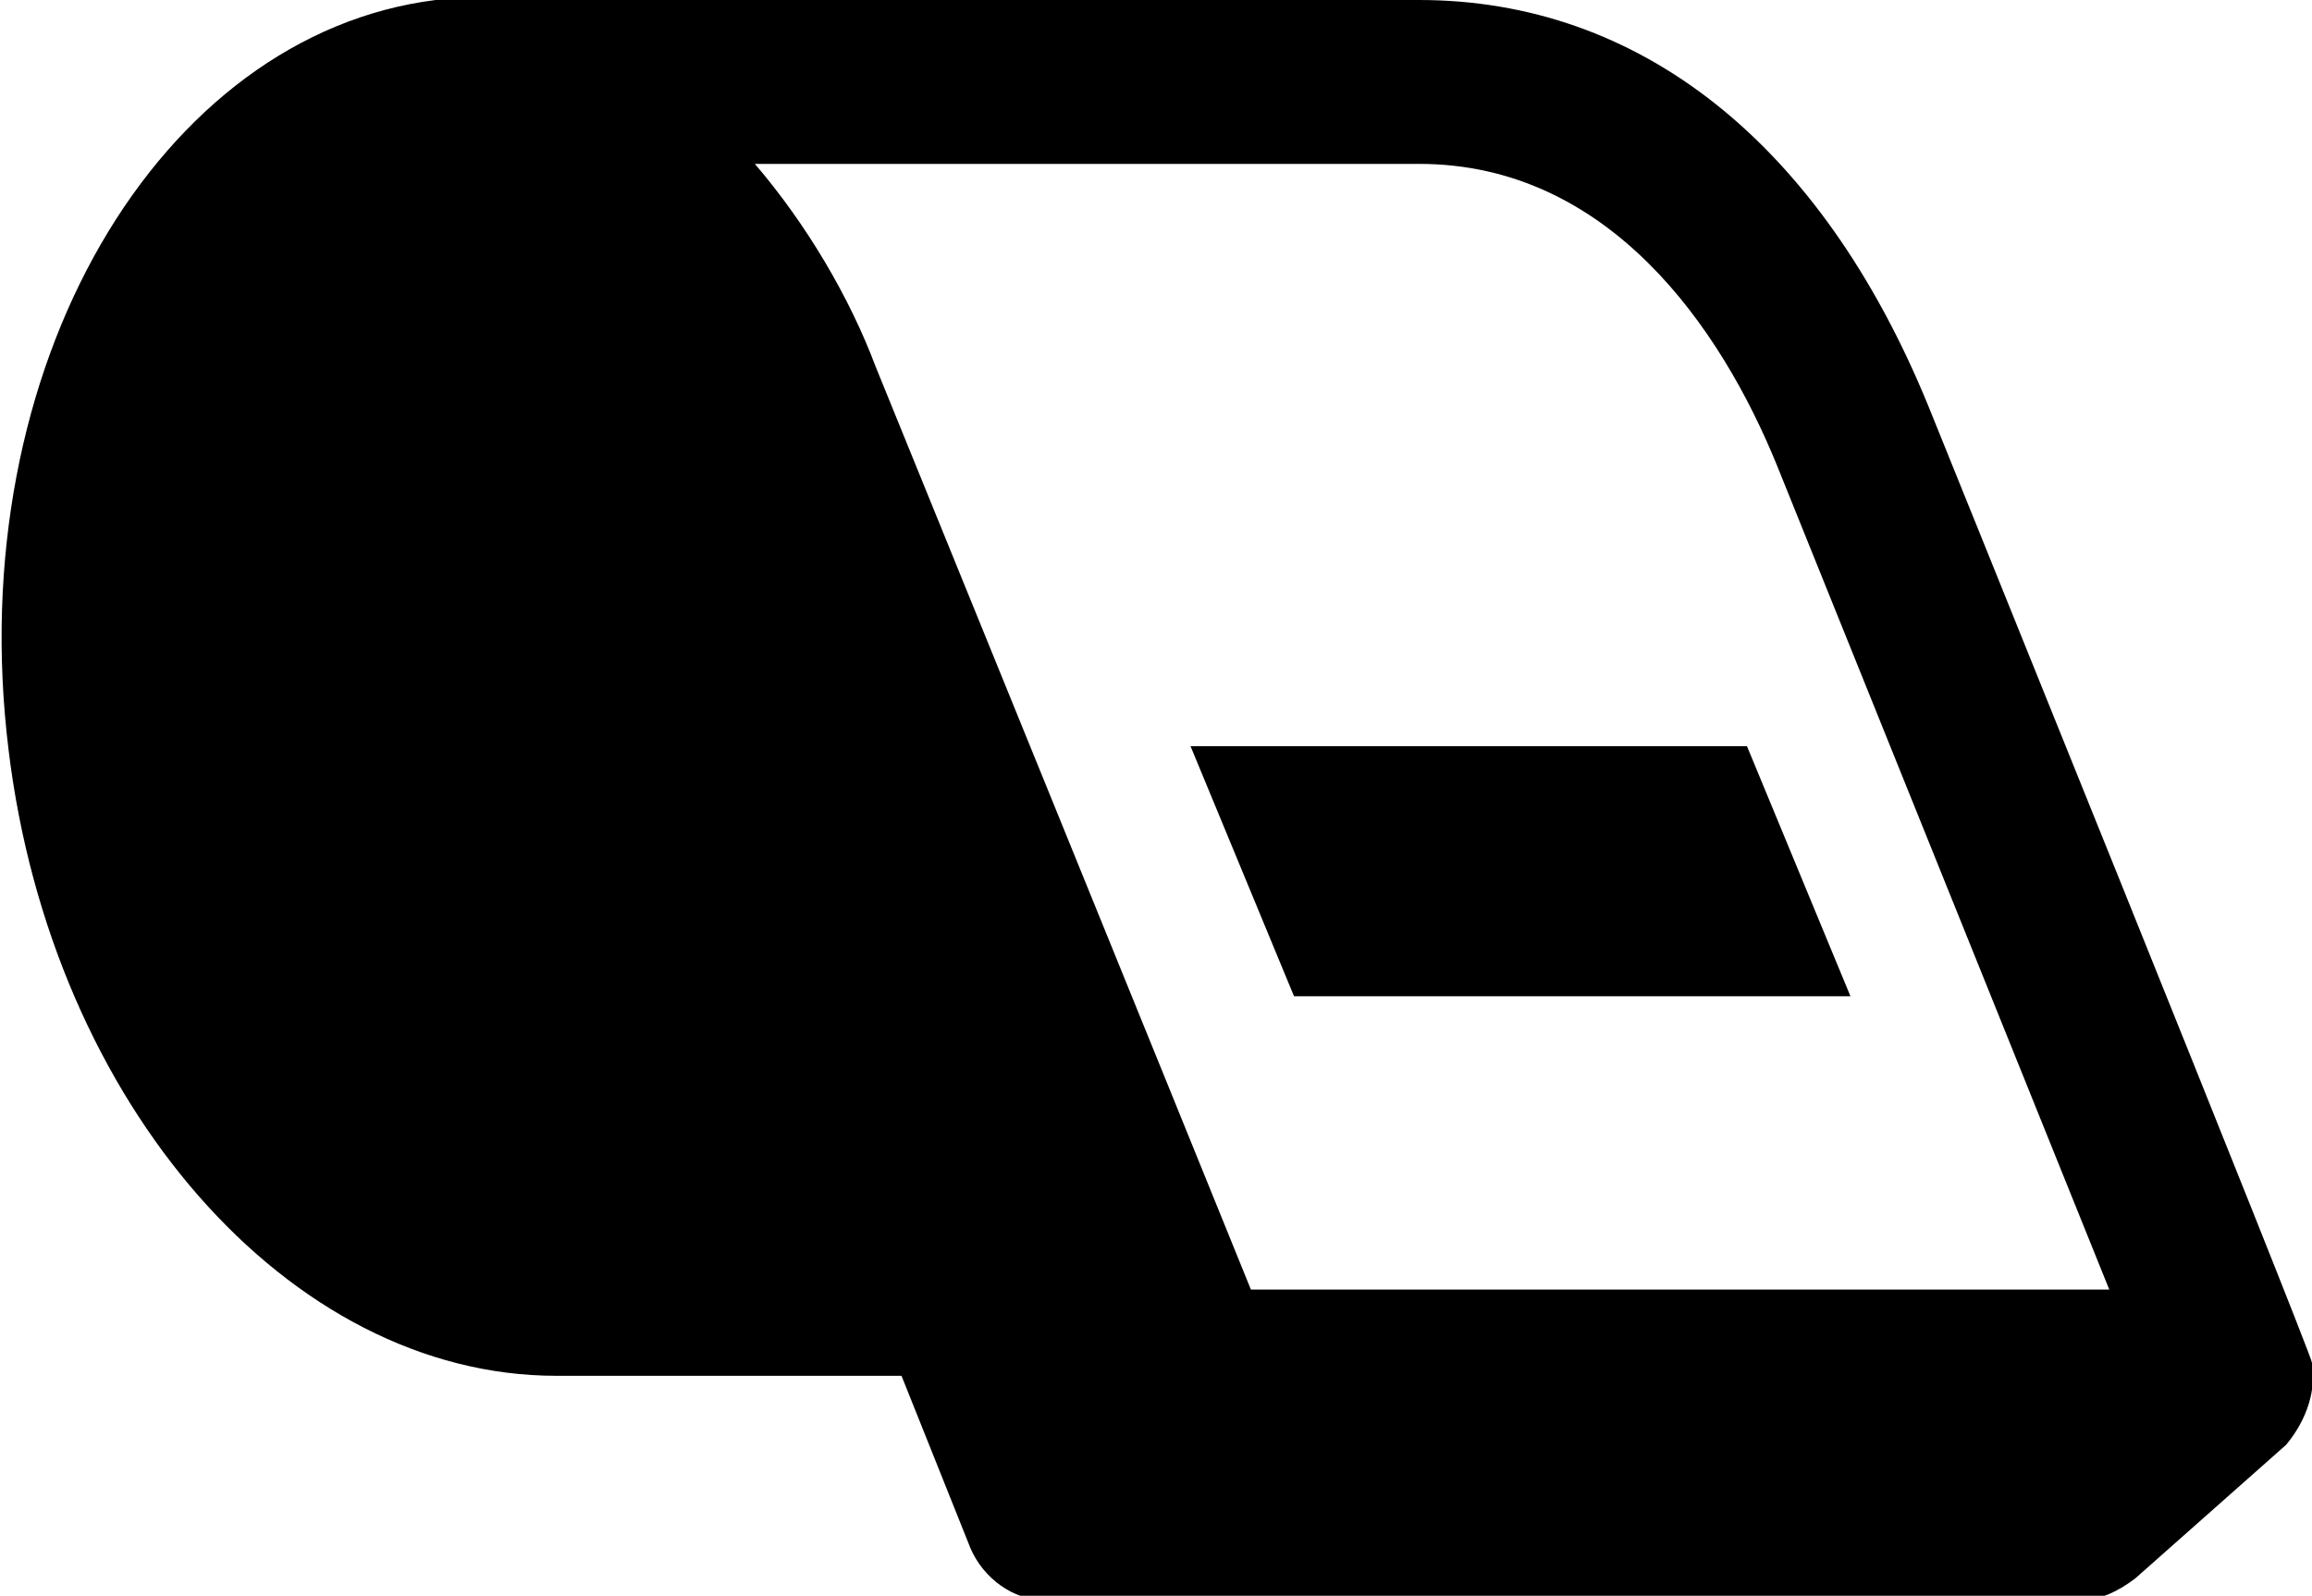 <svg version="1.1" id="Layer_1" xmlns="http://www.w3.org/2000/svg" xmlns:xlink="http://www.w3.org/1999/xlink" x="0px" y="0px" viewBox="0 0 53.6 37" xml:space="preserve" fill="currentColor" enable-background="new 0 0 53.6 37"><g id="icon"><g><path d="M53.6 31.6c0-.2-8.9-22.2-8.9-22.2C42.2 3.3 38 0 32.9 0H10.1C3.7.8-.9 8.5.2 17.4c1 8.2 6.5 14.5 12.7 14.5h8l1.6 4c.3.7 1 1.2 1.7 1.2h24c.5 0 .9-.2 1.3-.5l3.5-3.1c.5-.6.7-1.3.6-1.9zM29 29.9c-1.7-4.2-7.6-18.7-8.7-21.4-.6-1.6-1.6-3.3-2.8-4.7h15.4c4.4 0 7 3.8 8.3 7l7.7 19.1H29zm-1.4-12.6 2.4 5.8h12.9l-2.4-5.8H27.6z"/></g></g></svg>